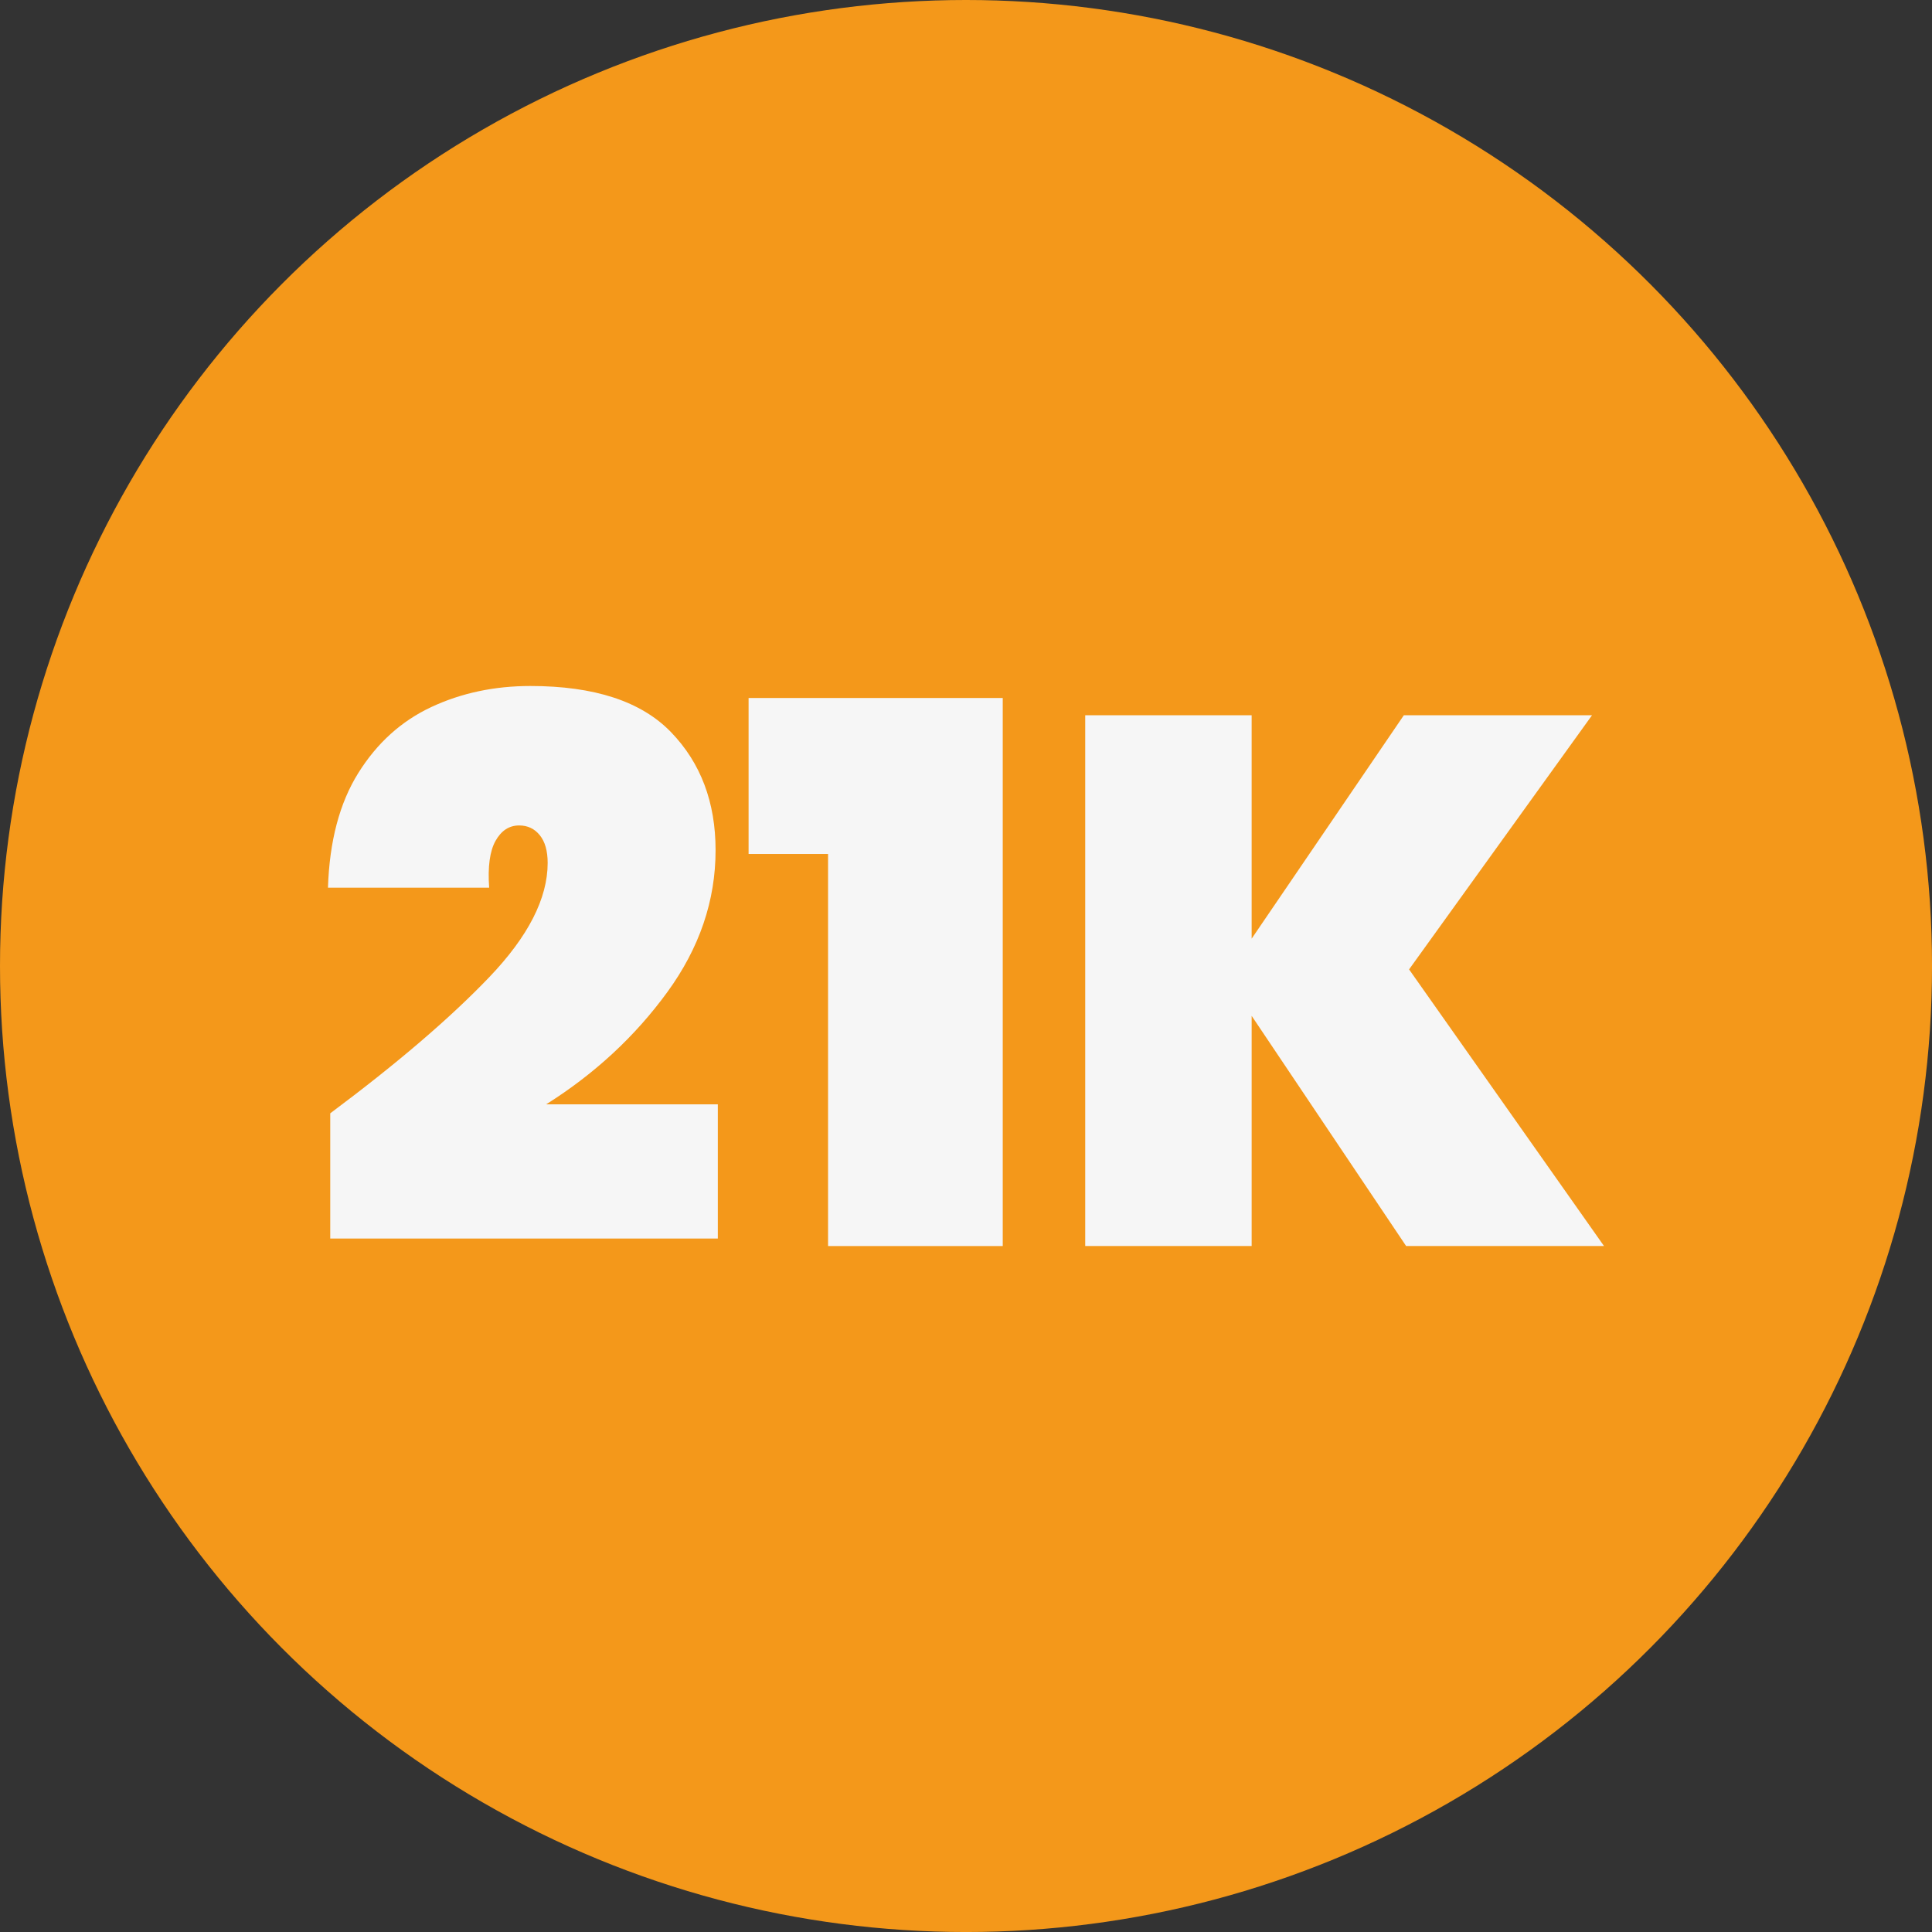 <?xml version="1.0" encoding="UTF-8"?><svg id="Capa_1" xmlns="http://www.w3.org/2000/svg" width="30mm" height="30mm" viewBox="0 0 85.039 85.039"><rect x="0" y="0" width="85.039" height="85.039" fill="#333333" stroke="none"/><circle cx="42.52" cy="42.52" r="42.52" fill="#f4981a"/><g><path d="M21.532,43.015c1.716-1.793,2.574-3.47,2.574-5.032,0-.528-.116-.935-.347-1.221-.231-.286-.534-.429-.907-.429-.44,0-.787,.226-1.04,.677-.253,.451-.347,1.138-.281,2.062h-7.095c.066-2.046,.511-3.729,1.336-5.049,.825-1.32,1.897-2.288,3.217-2.904,1.32-.616,2.772-.924,4.356-.924,2.816,0,4.878,.676,6.188,2.029,1.309,1.353,1.964,3.085,1.964,5.198,0,2.222-.71,4.306-2.129,6.253-1.419,1.946-3.196,3.592-5.329,4.934h7.557v5.906H14.536v-5.511c2.948-2.199,5.28-4.196,6.996-5.989Z" fill="#f6f6f6"/><path d="M32.95,37.587v-6.864h11.187v24.123h-7.689v-17.258h-3.498Z" fill="#f6f6f6"/><path d="M61.892,54.845l-6.799-10.131v10.131h-7.326V31.482h7.326v9.834l6.699-9.834h8.283l-8.053,11.187,8.58,12.176h-8.711Z" fill="#f6f6f6"/></g></svg>